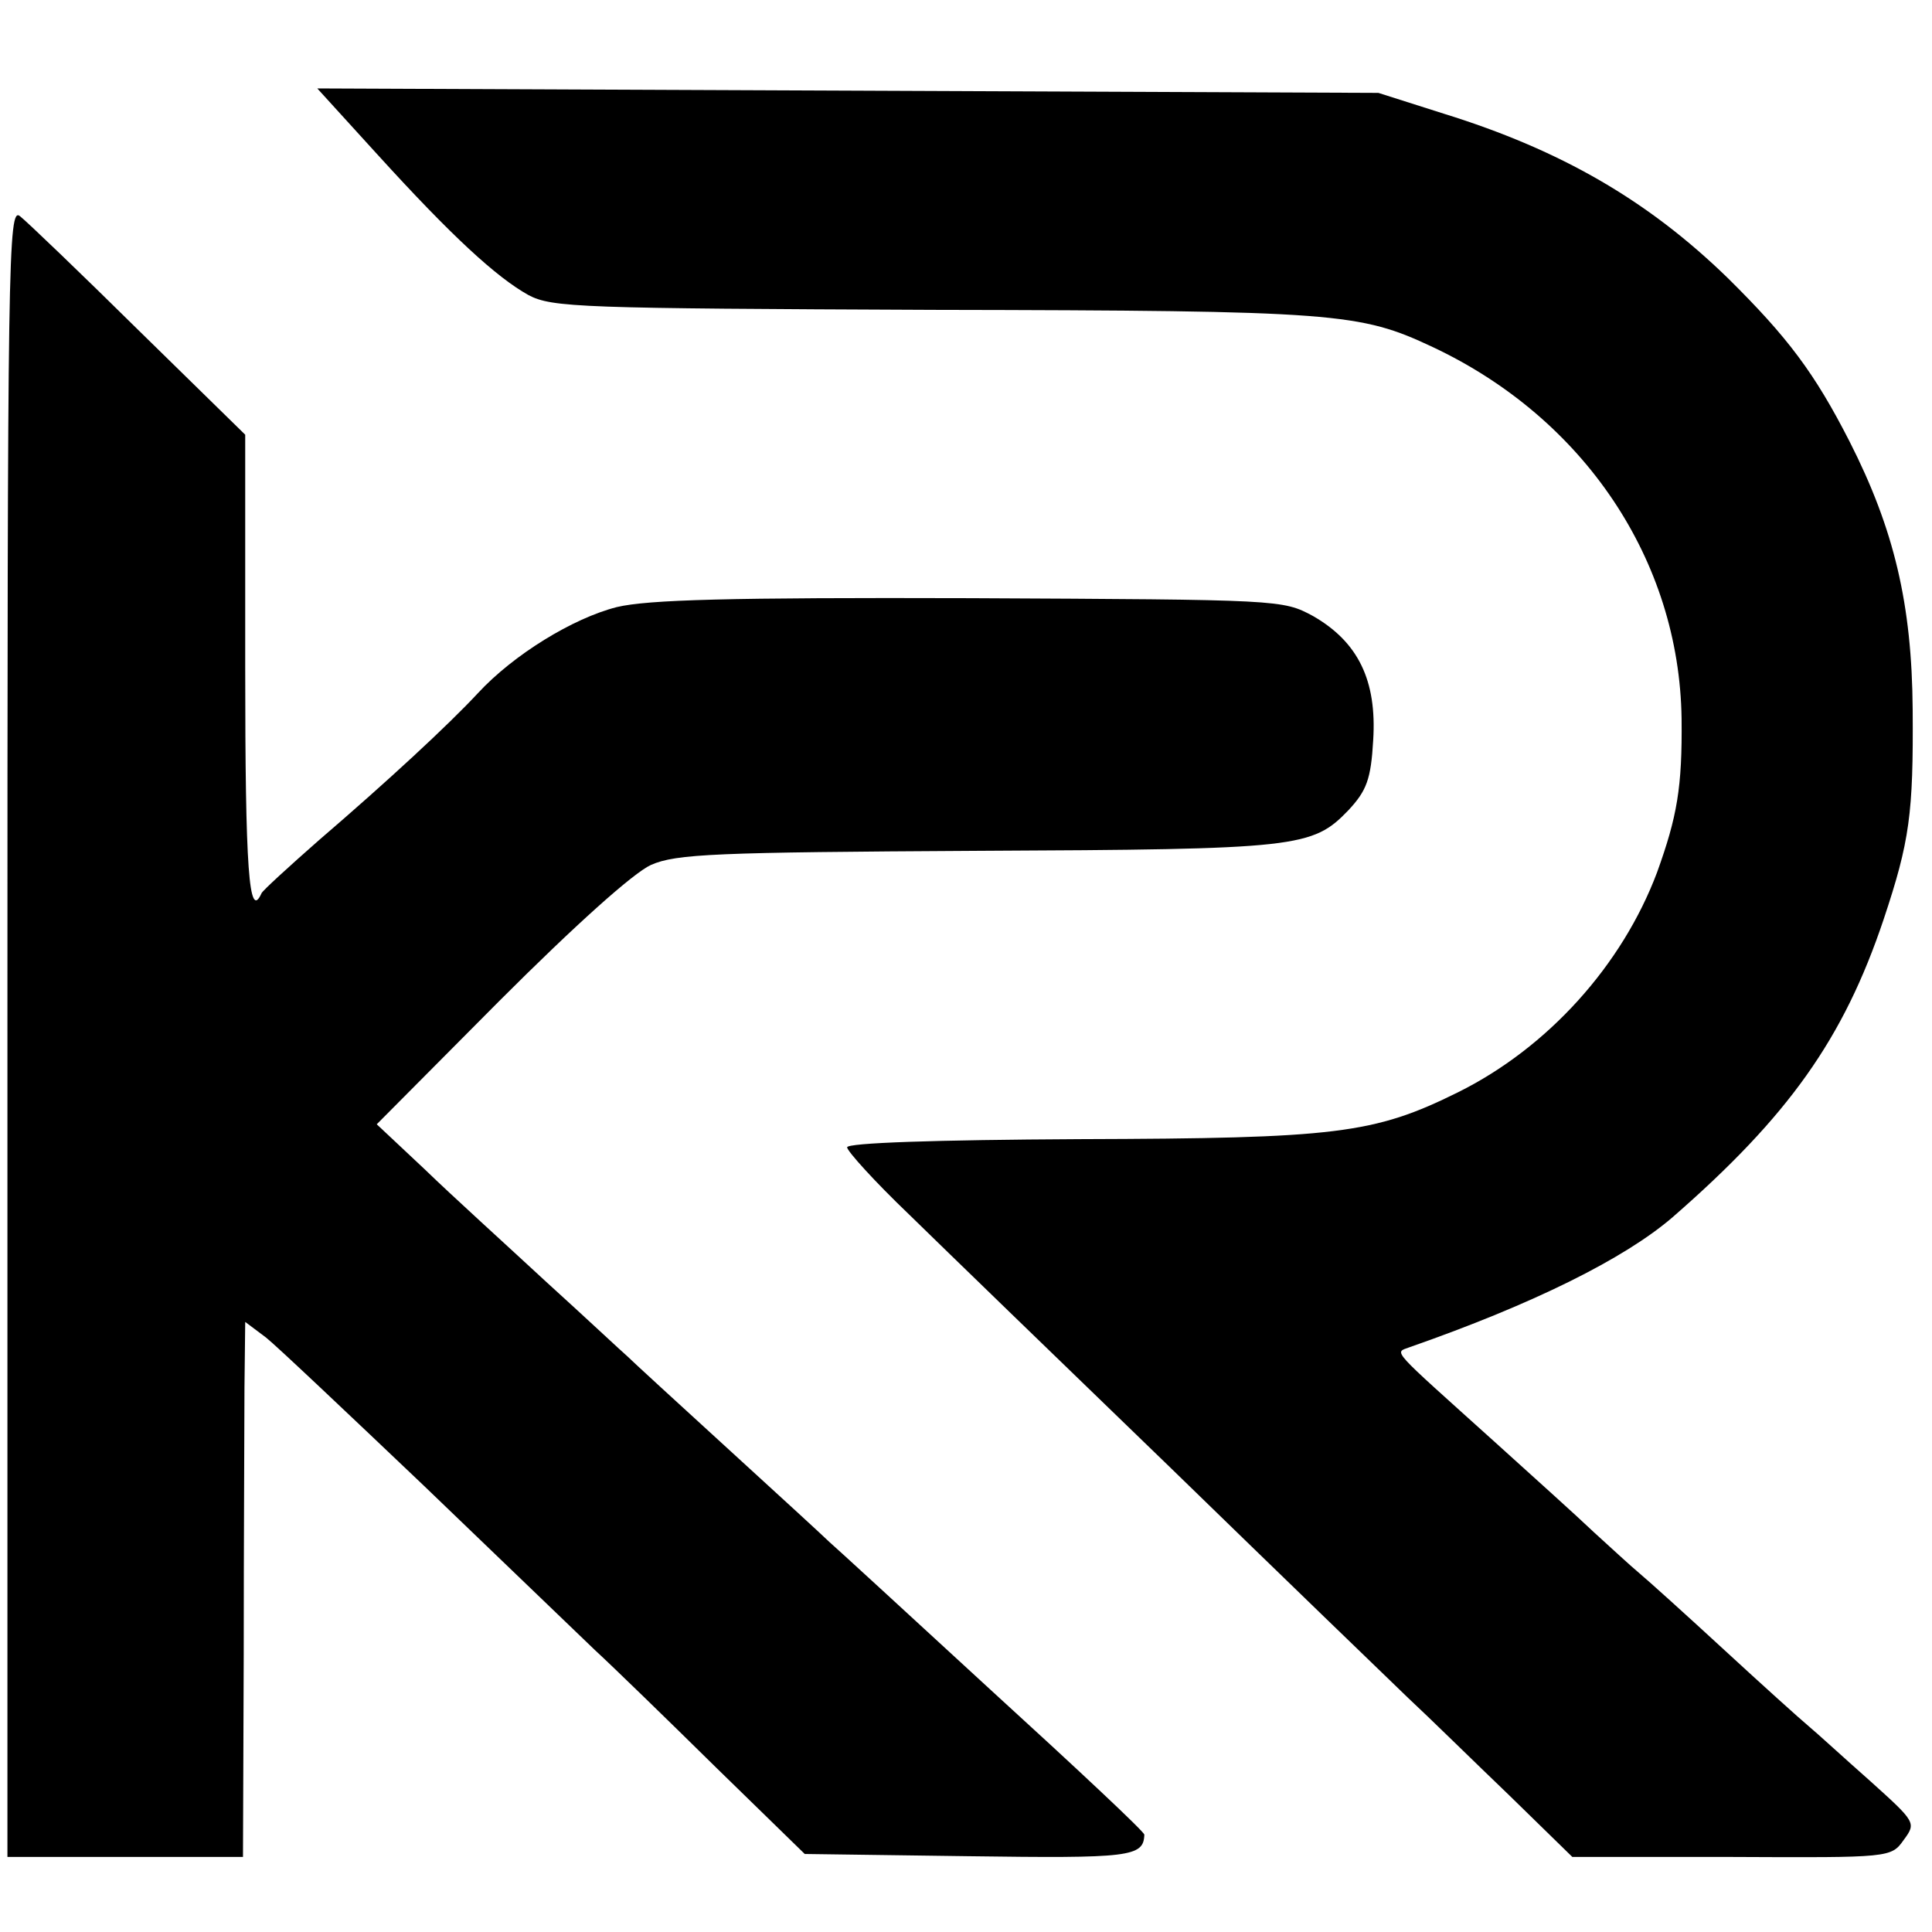 <?xml version="1.0" standalone="no"?>
<!DOCTYPE svg PUBLIC "-//W3C//DTD SVG 20010904//EN"
 "http://www.w3.org/TR/2001/REC-SVG-20010904/DTD/svg10.dtd">
<svg version="1.0" xmlns="http://www.w3.org/2000/svg"
 width="260pt" height="260pt" viewBox="0 0 260 260"
 preserveAspectRatio="xMidYMid meet">
<g transform="translate(0,260) scale(0.1,-0.1)"
fill="#000000" stroke="none">
<path d="M508 2392 c100 -110 160 -165 203 -189 32 -17 70 -18 546 -20 543 -1
573 -4 671 -50 204 -96 332 -287 335 -500 1 -93 -6 -132 -33 -207 -47 -125
-147 -236 -268 -296 -113 -56 -164 -62 -509 -63 -195 -1 -313 -5 -313 -11 0
-5 37 -46 83 -90 46 -45 205 -199 353 -342 148 -144 292 -283 319 -309 28 -26
88 -85 136 -131 l85 -83 215 0 c213 -1 214 -1 231 23 17 23 16 24 -45 79 -34
30 -71 64 -83 74 -12 10 -63 56 -114 103 -51 47 -102 93 -114 103 -12 10 -39
35 -61 55 -22 21 -82 75 -134 122 -142 128 -135 119 -114 127 166 58 289 119
354 175 156 136 230 240 284 401 35 105 40 142 39 282 -1 142 -25 243 -85 361
-47 92 -83 140 -164 220 -107 104 -224 172 -382 221 l-88 28 -714 3 -714 3 81
-89z"/>
<path d="M10 1212 l0 -1111 159 0 158 0 1 272 c0 150 1 312 1 360 l1 88 28
-21 c15 -12 110 -102 212 -199 102 -98 205 -197 230 -221 25 -23 98 -94 164
-159 l119 -116 220 -3 c218 -3 236 -1 237 29 0 4 -93 91 -207 195 -113 104
-211 194 -217 199 -6 6 -67 62 -136 125 -69 63 -130 119 -136 125 -6 5 -55 51
-109 100 -54 50 -128 117 -163 151 l-65 61 165 166 c102 102 180 172 204 183
34 15 87 17 439 19 433 2 451 4 500 55 24 26 30 41 33 94 5 80 -20 132 -81
167 -41 22 -43 22 -461 24 -325 1 -434 -2 -476 -12 -59 -15 -139 -64 -187
-116 -40 -43 -121 -118 -213 -197 -41 -36 -76 -68 -78 -72 -17 -38 -22 31 -22
304 l0 313 -143 140 c-78 77 -150 146 -160 154 -16 13 -17 -50 -17 -1097z"/>
</g>
</svg>
